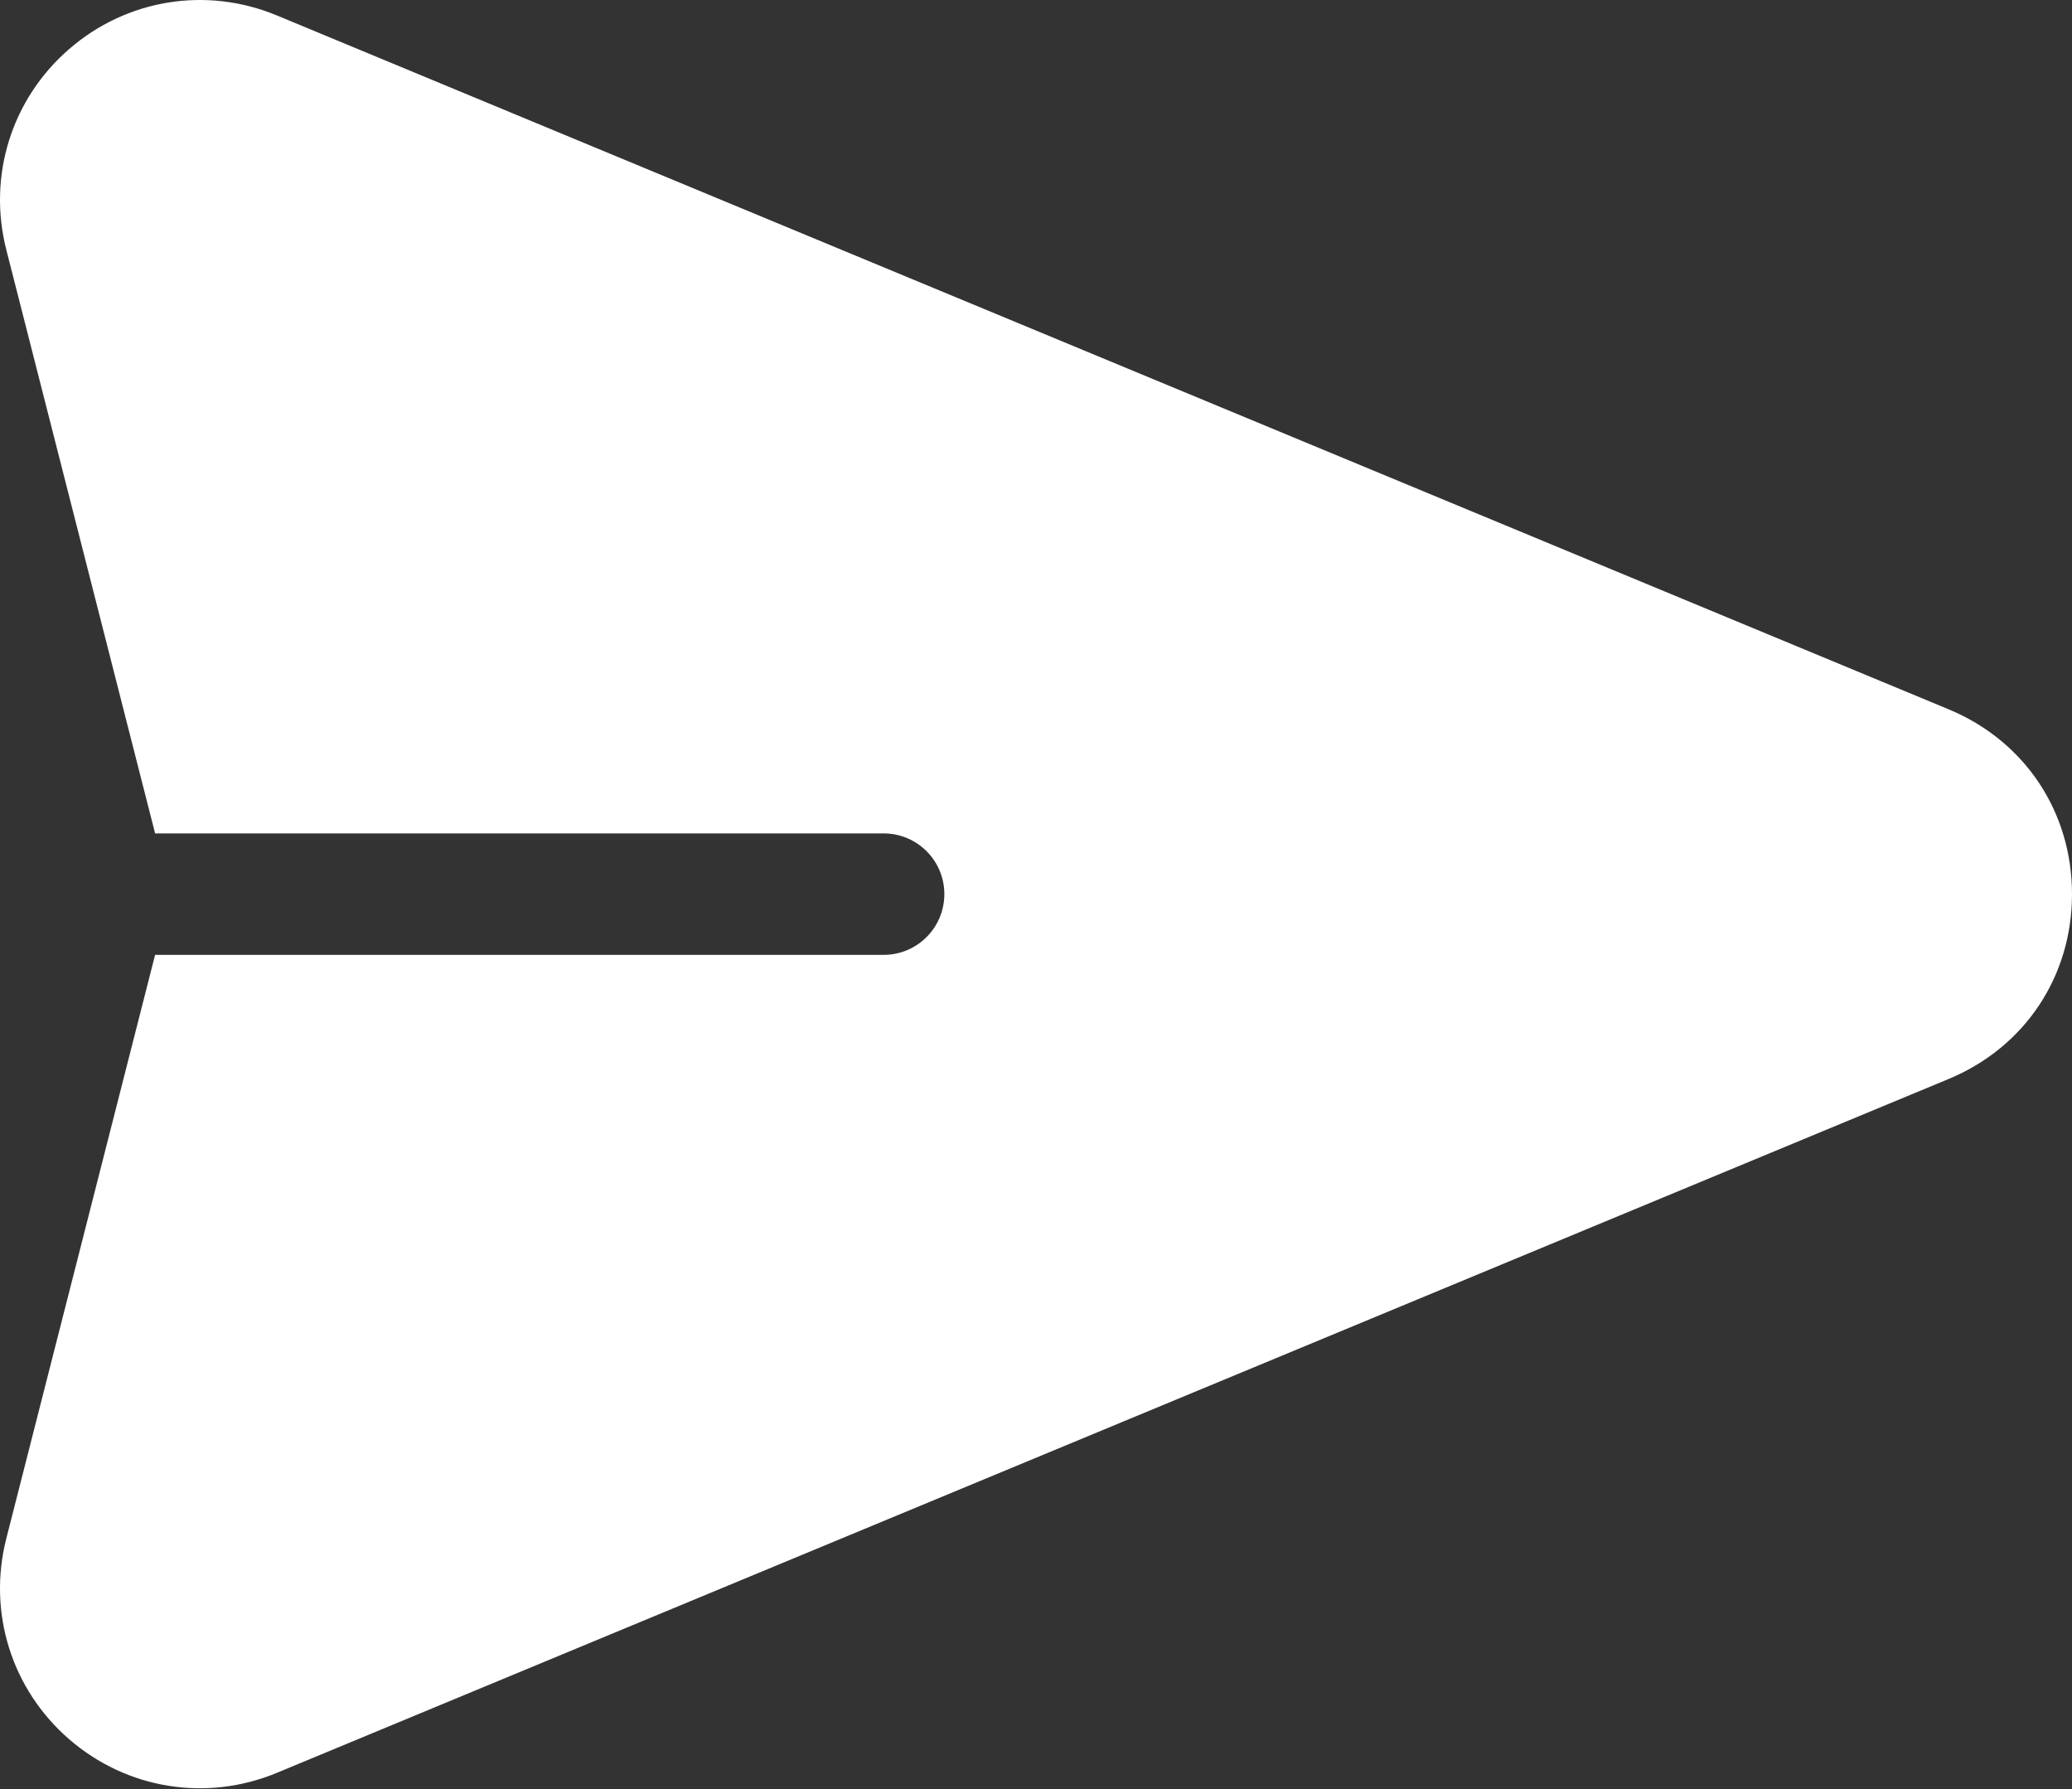 <?xml version="1.0" encoding="UTF-8"?> <svg xmlns="http://www.w3.org/2000/svg" width="512" height="442" viewBox="0 0 512 442" fill="none"><rect x="0" y="0" width="512" height="442" fill="#333333" stroke="none"/> <path d="M481.507 175.225L68.413 3.815C51.01 -3.407 31.349 -0.23 17.104 12.102C2.859 24.436 -3.099 43.441 1.557 61.697L38.326 205.889H218.352C226.636 205.889 233.353 212.605 233.353 220.89C233.353 229.174 226.637 235.891 218.352 235.891H38.326L1.557 380.082C-3.099 398.34 2.858 417.344 17.104 429.677C31.378 442.034 51.041 445.173 68.414 437.965L481.508 266.555C500.316 258.751 511.999 241.253 511.999 220.89C511.999 200.527 500.316 183.028 481.507 175.225Z" fill="white"></path> </svg> 